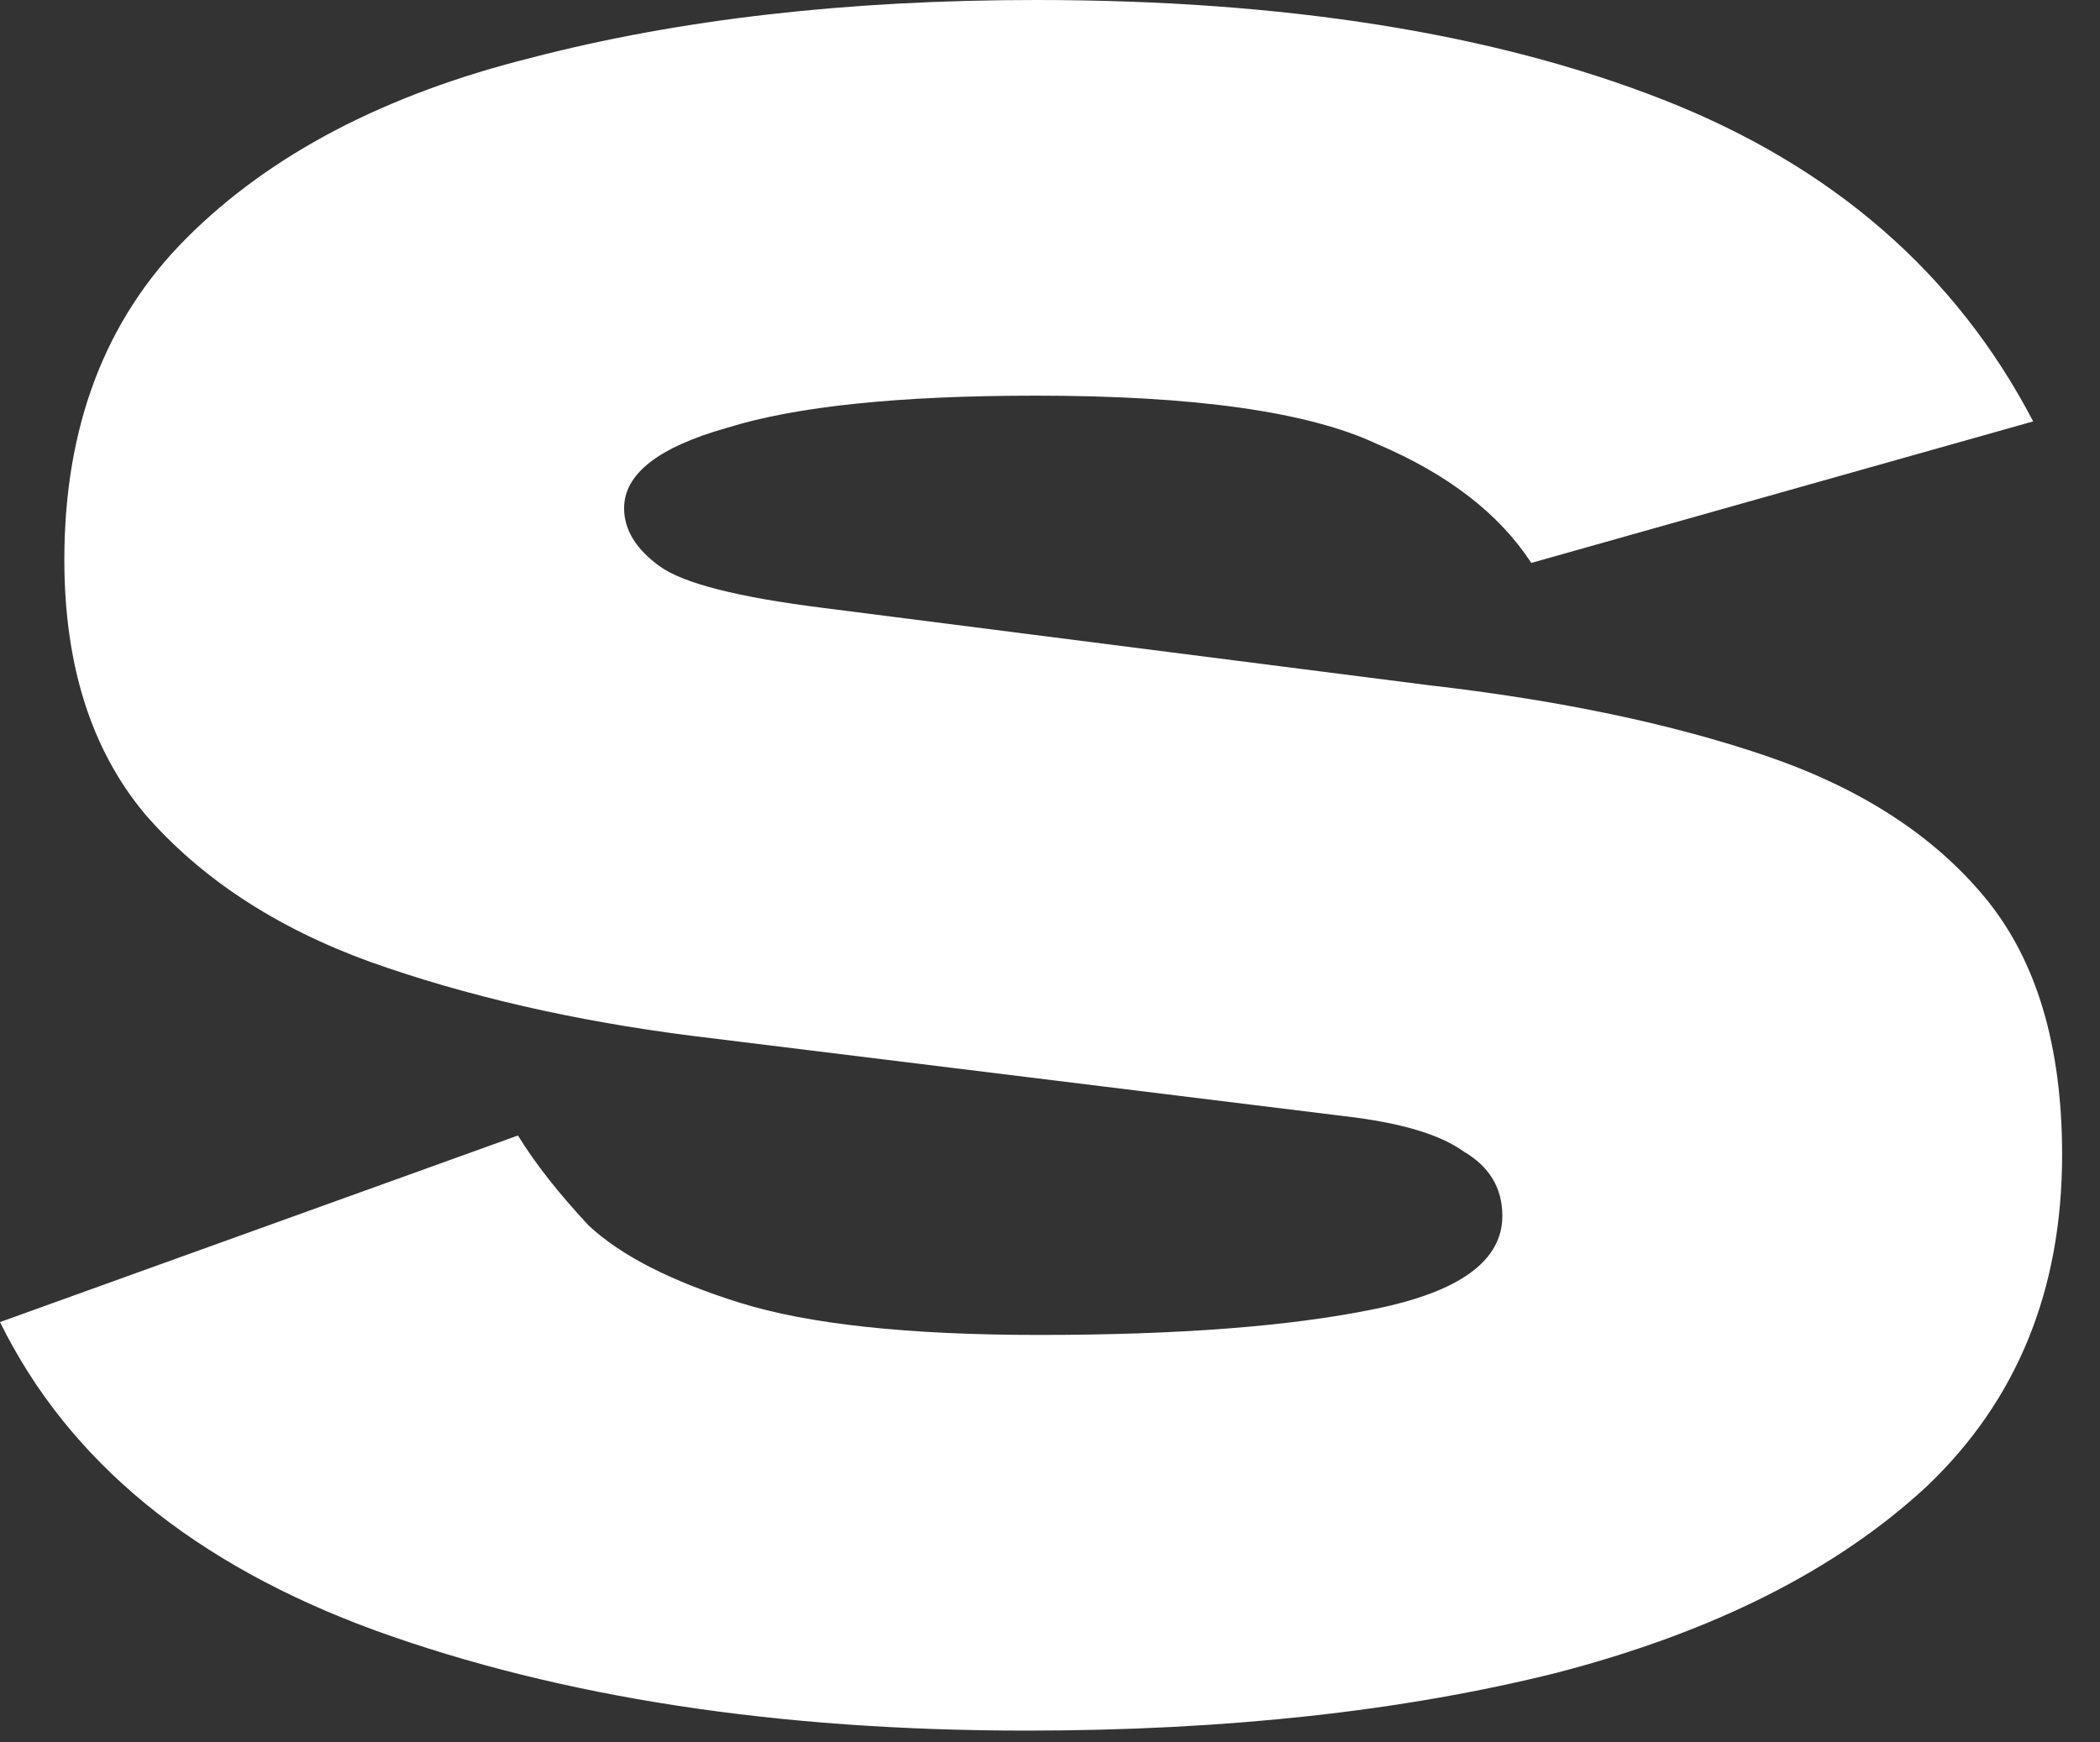 <?xml version="1.0" encoding="utf-8"?>
<svg xmlns="http://www.w3.org/2000/svg" fill="none" height="100%" overflow="visible" preserveAspectRatio="none" style="display: block;" viewBox="0 0 47 39" width="100%">
<rect x="0" y="0" width="47" height="39" fill="#333333" stroke="none"/>
<path d="M22.968 38.736C17.4 38.736 12.552 37.992 8.424 36.504C4.344 35.016 1.536 32.712 0 29.592L11.592 25.416C11.976 26.04 12.504 26.712 13.176 27.432C13.896 28.104 15.024 28.68 16.56 29.16C18.096 29.64 20.328 29.88 23.256 29.88C26.376 29.88 28.872 29.688 30.744 29.304C32.664 28.92 33.624 28.224 33.624 27.216C33.624 26.592 33.336 26.112 32.76 25.776C32.232 25.392 31.344 25.128 30.096 24.984L15.48 23.184C12.84 22.848 10.44 22.296 8.28 21.528C6.168 20.76 4.488 19.656 3.24 18.216C2.04 16.776 1.44 14.88 1.44 12.528C1.44 9.552 2.352 7.152 4.176 5.328C6.048 3.456 8.616 2.112 11.88 1.296C15.192 0.432 18.96 0 23.184 0C28.752 0 33.432 0.744 37.224 2.232C41.016 3.72 43.776 6.12 45.504 9.432L34.272 12.6C33.552 11.496 32.4 10.608 30.816 9.936C29.28 9.216 26.736 8.856 23.184 8.856C20.112 8.856 17.808 9.096 16.272 9.576C14.736 10.008 13.968 10.608 13.968 11.376C13.968 11.856 14.232 12.288 14.76 12.672C15.288 13.056 16.512 13.368 18.432 13.608L31.968 15.336C34.896 15.672 37.416 16.2 39.528 16.92C41.64 17.64 43.272 18.696 44.424 20.088C45.576 21.48 46.152 23.4 46.152 25.848C46.152 28.872 45.144 31.344 43.128 33.264C41.112 35.136 38.352 36.528 34.848 37.44C31.392 38.304 27.432 38.736 22.968 38.736Z" fill="white" id="Vector"/>
</svg>